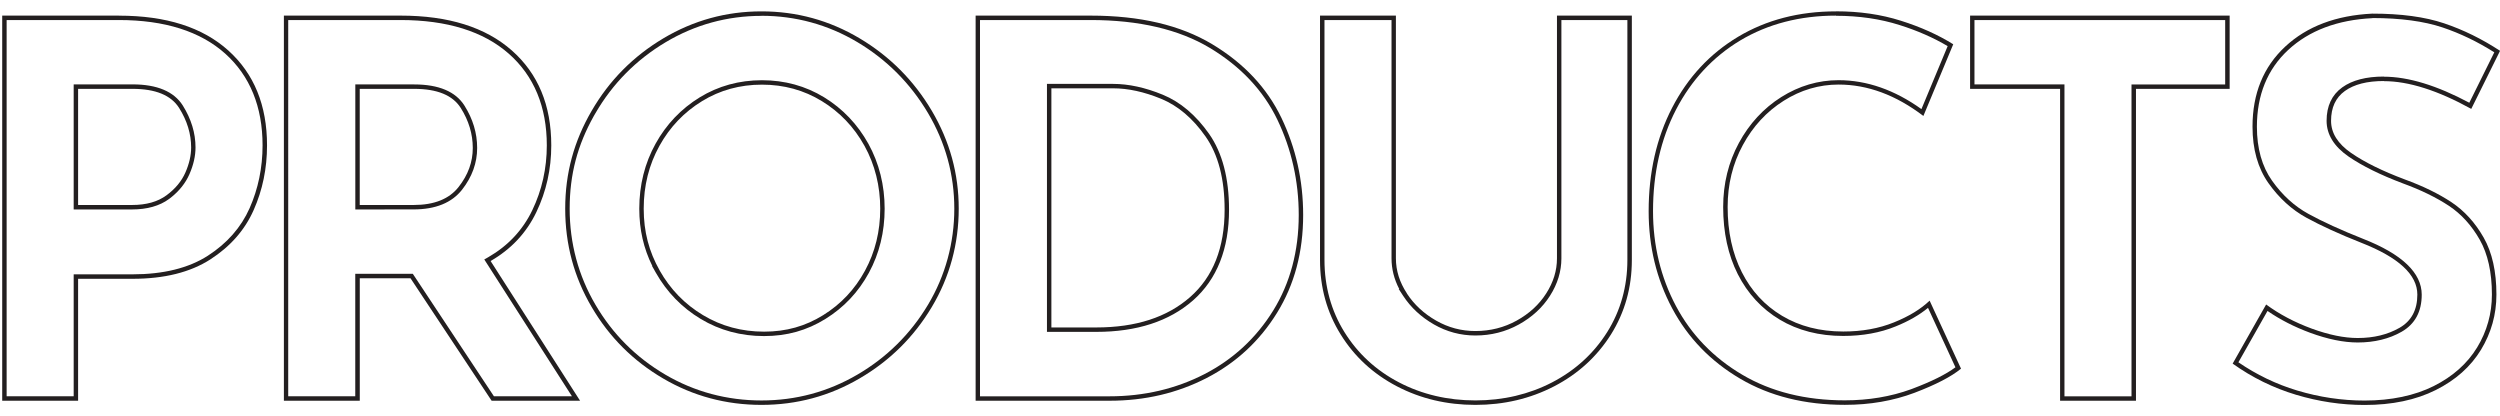 <?xml version="1.0" encoding="UTF-8"?>
<svg id="Layer_2" data-name="Layer 2" xmlns="http://www.w3.org/2000/svg" viewBox="0 0 565.28 94.13">
  <defs>
    <style>
      .cls-1 {
        fill: none;
      }

      .cls-2 {
        fill: #231f20;
      }
    </style>
  </defs>
  <g id="Layer_1-2" data-name="Layer 1">
    <g id="PRODUCTS_1">
      <rect class="cls-1" x=".39" width="564.78" height="94.13"/>
      <g>
        <path class="cls-2" d="M26.88,4.53c10.34,0,18.44,2.56,24.06,7.61,5.59,5.03,8.43,12.01,8.43,20.73,0,5.04-.99,9.82-2.93,14.2-1.92,4.33-5.09,7.95-9.44,10.75-4.35,2.8-10.08,4.21-17.03,4.21h-13.31v27.57H1.5V4.53h25.38M16.66,47.36h13.18c3.43,0,6.26-.8,8.4-2.38l.41-.31h0c1.9-1.51,3.3-3.27,4.17-5.25.92-2.09,1.39-4.14,1.39-6.08,0-3.25-.97-6.43-2.87-9.47-2-3.18-5.83-4.79-11.37-4.79h-13.31v28.27M26.88,3.53H.5v87.08h17.16v-27.57h12.31c7.17,0,13.03-1.46,17.57-4.37,4.53-2.92,7.81-6.64,9.82-11.18,2.01-4.53,3.02-9.4,3.02-14.61,0-9.07-2.93-16.22-8.76-21.47-5.84-5.25-14.08-7.87-24.73-7.87h0ZM17.66,46.36v-26.27h12.31c5.21,0,8.72,1.45,10.53,4.32,1.81,2.88,2.72,5.86,2.72,8.93,0,1.81-.44,3.71-1.3,5.67-.86,1.97-2.29,3.69-4.26,5.14h0c-1.98,1.47-4.57,2.2-7.81,2.2h-12.18Z"/>
        <path class="cls-2" d="M90.57,4.53c10.51,0,18.74,2.56,24.48,7.62,5.7,5.03,8.59,12,8.59,20.72,0,5.19-1.1,10.12-3.28,14.66-2.15,4.49-5.5,8.06-9.95,10.62l-.91.52.57.88,19.25,30.05h-17.64l-18.04-27.24-.3-.45h-13.01v27.69h-15.16V4.53h25.38M80.34,47.36h1s12.18-.01,12.18-.01c4.96,0,8.64-1.5,10.96-4.46,2.26-2.88,3.41-6.05,3.41-9.43s-.97-6.56-2.87-9.58c-2-3.18-5.83-4.79-11.37-4.79h-13.31v28.27M90.57,3.53h-26.38v87.08h17.16v-27.69h11.47l18.34,27.69h20l-20.23-31.59c4.65-2.68,8.1-6.36,10.35-11.06,2.25-4.7,3.37-9.73,3.37-15.09,0-9.07-2.98-16.22-8.93-21.47-5.96-5.25-14.34-7.87-25.15-7.87h0ZM81.34,46.36v-26.27h12.31c5.21,0,8.72,1.45,10.53,4.32,1.81,2.87,2.72,5.89,2.72,9.05s-1.06,6.09-3.2,8.81c-2.12,2.72-5.52,4.08-10.17,4.08h-12.18Z"/>
        <path class="cls-2" d="M172.17,3.57c7.74,0,15.04,2,21.68,5.95,6.65,3.96,12.02,9.35,15.98,16.04,3.95,6.67,5.95,13.95,5.95,21.62s-2,15.14-5.95,21.73c-3.95,6.61-9.33,11.92-15.97,15.8-6.63,3.88-13.92,5.84-21.68,5.84s-15.15-1.96-21.74-5.84c-6.61-3.87-11.92-9.18-15.79-15.79-3.87-6.59-5.84-13.9-5.84-21.73s1.79-14.4,5.46-20.96l.38-.65c3.87-6.67,9.2-12.06,15.86-16.03,6.64-3.96,13.93-5.96,21.67-5.96M147.5,60.15h-.06l.84,1.49c2.49,4.4,5.91,7.92,10.17,10.48,4.28,2.57,9.09,3.87,14.3,3.87s9.68-1.27,13.9-3.88c4.16-2.58,7.46-6.08,9.82-10.43,2.36-4.35,3.56-9.22,3.56-14.49s-1.24-10.28-3.68-14.69c-2.44-4.39-5.8-7.92-9.99-10.49-4.2-2.57-8.93-3.87-14.07-3.87s-9.87,1.3-14.07,3.87c-4.2,2.58-7.57,6.11-9.99,10.49-2.44,4.4-3.68,9.34-3.68,14.69,0,4.7.97,8.96,2.95,12.96M172.17,2.57c-7.97,0-15.36,2.04-22.18,6.1-6.83,4.07-12.23,9.53-16.21,16.39h0c-3.99,6.85-5.98,14.07-5.98,22.12s1.99,15.46,5.98,22.24c3.98,6.79,9.36,12.17,16.15,16.15,6.78,3.99,14.26,5.98,22.24,5.98s15.37-1.99,22.19-5.98c6.82-3.98,12.27-9.36,16.33-16.15,4.06-6.78,6.09-14.35,6.09-22.24s-2.03-15.26-6.09-22.13c-4.06-6.86-9.51-12.33-16.33-16.39-6.83-4.06-14.22-6.09-22.19-6.09h0ZM172.76,74.99c-5.05,0-9.64-1.24-13.79-3.73-4.14-2.48-7.41-5.85-9.82-10.11h.01c-2.42-4.26-3.61-8.76-3.61-13.96s1.19-9.94,3.55-14.2c2.36-4.27,5.58-7.63,9.64-10.12s8.58-3.73,13.55-3.73,9.49,1.24,13.55,3.73c4.06,2.49,7.28,5.86,9.64,10.12,2.36,4.27,3.55,9.08,3.55,14.2s-1.15,9.8-3.44,14.01c-2.29,4.23-5.45,7.57-9.46,10.06-4.02,2.49-8.32,3.73-13.37,3.73h0Z"/>
        <path class="cls-2" d="M246.62,4.53c10.89,0,19.96,2.12,26.93,6.3,6.97,4.18,12.12,9.65,15.29,16.26,3.2,6.67,4.82,13.91,4.82,21.52,0,8.14-1.94,15.4-5.77,21.6-3.83,6.2-9.05,11.03-15.52,14.37-6.48,3.34-13.71,5.03-21.49,5.03h-29.29V4.53h25.02M236.73,75.04h11.18c9.12,0,16.46-2.39,21.84-7.11,5.41-4.75,8.15-11.65,8.15-20.51,0-7.12-1.52-12.89-4.5-17.14-2.99-4.25-6.52-7.24-10.5-8.87-3.94-1.62-7.71-2.44-11.21-2.44h-14.96v56.07M246.62,3.53h-26.02v87.08h30.29c7.97,0,15.29-1.71,21.95-5.14,6.66-3.44,11.96-8.34,15.91-14.73,3.95-6.39,5.91-13.77,5.91-22.13,0-7.81-1.65-15.13-4.91-21.95-3.28-6.82-8.51-12.38-15.68-16.68-7.17-4.3-16.33-6.45-27.45-6.45h0ZM237.73,74.04V19.97h13.96c3.39,0,7,.79,10.83,2.36,3.83,1.57,7.17,4.41,10.06,8.52,2.88,4.1,4.32,9.62,4.32,16.57,0,8.6-2.6,15.19-7.81,19.76-5.21,4.57-12.27,6.86-21.18,6.86h-10.18ZM220.6,3.53h-.01.01Z"/>
        <path class="cls-2" d="M367.97,4.53v54.25c0,6-1.54,11.49-4.57,16.32-3.04,4.83-7.23,8.65-12.45,11.36-5.23,2.71-11.06,4.08-17.34,4.08s-12.09-1.37-17.28-4.08c-5.18-2.7-9.32-6.52-12.33-11.36-3-4.83-4.52-10.32-4.52-16.33V4.53h15.16v53.89c0,2.38.58,4.7,1.74,6.92h-.12l1.01,1.55c1.72,2.63,4.07,4.81,6.96,6.47,2.89,1.66,6.04,2.5,9.37,2.5,3.54,0,6.85-.84,9.83-2.49,2.98-1.65,5.35-3.83,7.04-6.49,1.71-2.68,2.58-5.52,2.58-8.46V4.53h14.92M368.97,3.53h-16.92v54.89c0,2.76-.81,5.4-2.43,7.92-1.61,2.53-3.84,4.58-6.68,6.15-2.84,1.57-5.96,2.36-9.35,2.36-3.15,0-6.11-.78-8.87-2.36-2.76-1.58-4.97-3.62-6.62-6.15h.02c-1.66-2.52-2.49-5.16-2.49-7.92V3.53h-17.16v55.25c0,6.23,1.56,11.85,4.68,16.86,3.11,5.01,7.35,8.91,12.71,11.71,5.36,2.8,11.28,4.2,17.74,4.2s12.4-1.4,17.81-4.2c5.4-2.8,9.68-6.71,12.84-11.71,3.14-5.01,4.73-10.63,4.73-16.86V3.53h0Z"/>
        <path class="cls-2" d="M415.14,3.57c5.17,0,10,.7,14.37,2.09,4.05,1.27,7.7,2.88,10.88,4.77l-5.93,14.24c-6.05-4.34-12.35-6.54-18.74-6.54-4.58,0-8.94,1.29-12.96,3.82-4,2.53-7.22,6.02-9.57,10.36-2.36,4.35-3.56,9.22-3.56,14.49,0,5.74,1.11,10.85,3.3,15.18,2.22,4.38,5.41,7.85,9.49,10.29,4.09,2.45,8.92,3.69,14.35,3.69,4.37,0,8.36-.72,11.85-2.15,2.93-1.18,5.38-2.59,7.33-4.2l6.2,13.44c-2.13,1.58-5.37,3.2-9.64,4.81l-.42.16c-4.56,1.66-9.6,2.5-14.96,2.5-8.86,0-16.65-1.94-23.16-5.78-6.51-3.83-11.56-9.05-15-15.52-3.45-6.48-5.2-13.71-5.2-21.48,0-8.56,1.75-16.29,5.21-22.97,3.45-6.66,8.34-11.92,14.54-15.64,6.21-3.71,13.48-5.6,21.61-5.6M415.14,2.57c-8.36,0-15.73,1.92-22.13,5.74-6.39,3.83-11.36,9.17-14.91,16.03s-5.32,14.67-5.32,23.43c0,7.97,1.77,15.29,5.32,21.95,3.55,6.66,8.67,11.96,15.38,15.91s14.6,5.91,23.67,5.91c5.67,0,10.92-.91,15.73-2.72h0c4.81-1.83,8.32-3.64,10.53-5.46l-7.1-15.38c-1.98,1.9-4.65,3.54-8.05,4.91-3.39,1.38-7.22,2.07-11.47,2.07-5.28,0-9.89-1.19-13.84-3.55-3.95-2.36-6.98-5.66-9.11-9.88s-3.2-9.13-3.2-14.73c0-5.12,1.15-9.8,3.44-14.01,2.28-4.22,5.36-7.55,9.23-10,3.86-2.44,8.01-3.67,12.42-3.67,6.55,0,12.94,2.36,19.17,7.1l6.75-16.21c-3.39-2.12-7.33-3.9-11.83-5.32-4.5-1.43-9.39-2.13-14.67-2.13h0Z"/>
        <path class="cls-2" d="M503.14,4.53v14.57h-21.18v70.51h-15.16V19.09h-20.35V4.53h56.68M504.14,3.53h-58.68v16.57h20.35v70.51h17.16V20.09h21.18V3.53h0Z"/>
        <path class="cls-2" d="M536.43,4.08c6.32,0,11.66.72,15.87,2.13,3.97,1.33,7.9,3.22,11.69,5.62l-5.65,11.4c-7.32-3.91-13.81-5.89-19.33-5.89h0s0-.03,0-.03c-3.98,0-7.14.82-9.39,2.44-2.36,1.69-3.55,4.23-3.55,7.56,0,3.1,1.68,5.82,4.99,8.1,3.09,2.12,7.24,4.17,12.35,6.09,4,1.46,7.47,3.16,10.32,5.04,2.78,1.84,5.12,4.42,6.96,7.65,1.83,3.21,2.76,7.39,2.76,12.41,0,4.28-1.12,8.31-3.34,11.96-2.22,3.65-5.53,6.59-9.83,8.74s-9.6,3.27-15.64,3.27c-5.08,0-10.2-.76-15.22-2.27-4.73-1.42-9.19-3.57-13.29-6.38l6.58-11.61c2.84,1.96,6.08,3.62,9.63,4.93,3.97,1.46,7.59,2.2,10.76,2.2,3.78,0,7.14-.82,9.96-2.44,3-1.73,4.52-4.54,4.52-8.37,0-4.93-4.47-9.19-13.29-12.64-4.89-1.94-9.04-3.83-12.31-5.62-3.17-1.73-5.94-4.26-8.24-7.51-2.28-3.21-3.43-7.31-3.43-12.2,0-7.17,2.38-13.01,7.07-17.36,4.72-4.38,11.13-6.8,19.04-7.19M536.41,3.08c-8.2.4-14.78,2.88-19.7,7.46s-7.39,10.6-7.39,18.1c0,5.12,1.21,9.38,3.61,12.78,2.41,3.39,5.27,6,8.58,7.81s7.46,3.71,12.42,5.67c8.44,3.31,12.66,7.22,12.66,11.71,0,3.47-1.34,5.97-4.02,7.51-2.69,1.54-5.84,2.31-9.46,2.31-3.08,0-6.55-.72-10.41-2.13-3.87-1.43-7.3-3.24-10.3-5.45l-7.57,13.37c4.41,3.15,9.19,5.5,14.32,7.04,5.13,1.54,10.3,2.31,15.5,2.31,6.23,0,11.59-1.12,16.09-3.37s7.9-5.28,10.24-9.11c2.32-3.83,3.49-7.99,3.49-12.48,0-5.21-.96-9.51-2.89-12.9-1.94-3.39-4.36-6.05-7.28-7.99-2.92-1.93-6.42-3.64-10.53-5.14-5.05-1.9-9.09-3.88-12.13-5.98s-4.56-4.52-4.56-7.28c0-3,1.04-5.25,3.13-6.75,2.09-1.5,5.02-2.25,8.81-2.25h.01-.01v.03c5.6,0,12.19,2.09,19.76,6.27l6.51-13.13c-4.1-2.69-8.32-4.76-12.66-6.22-4.34-1.46-9.75-2.19-16.21-2.19h0Z"/>
      </g>
    </g>
  </g>
</svg>